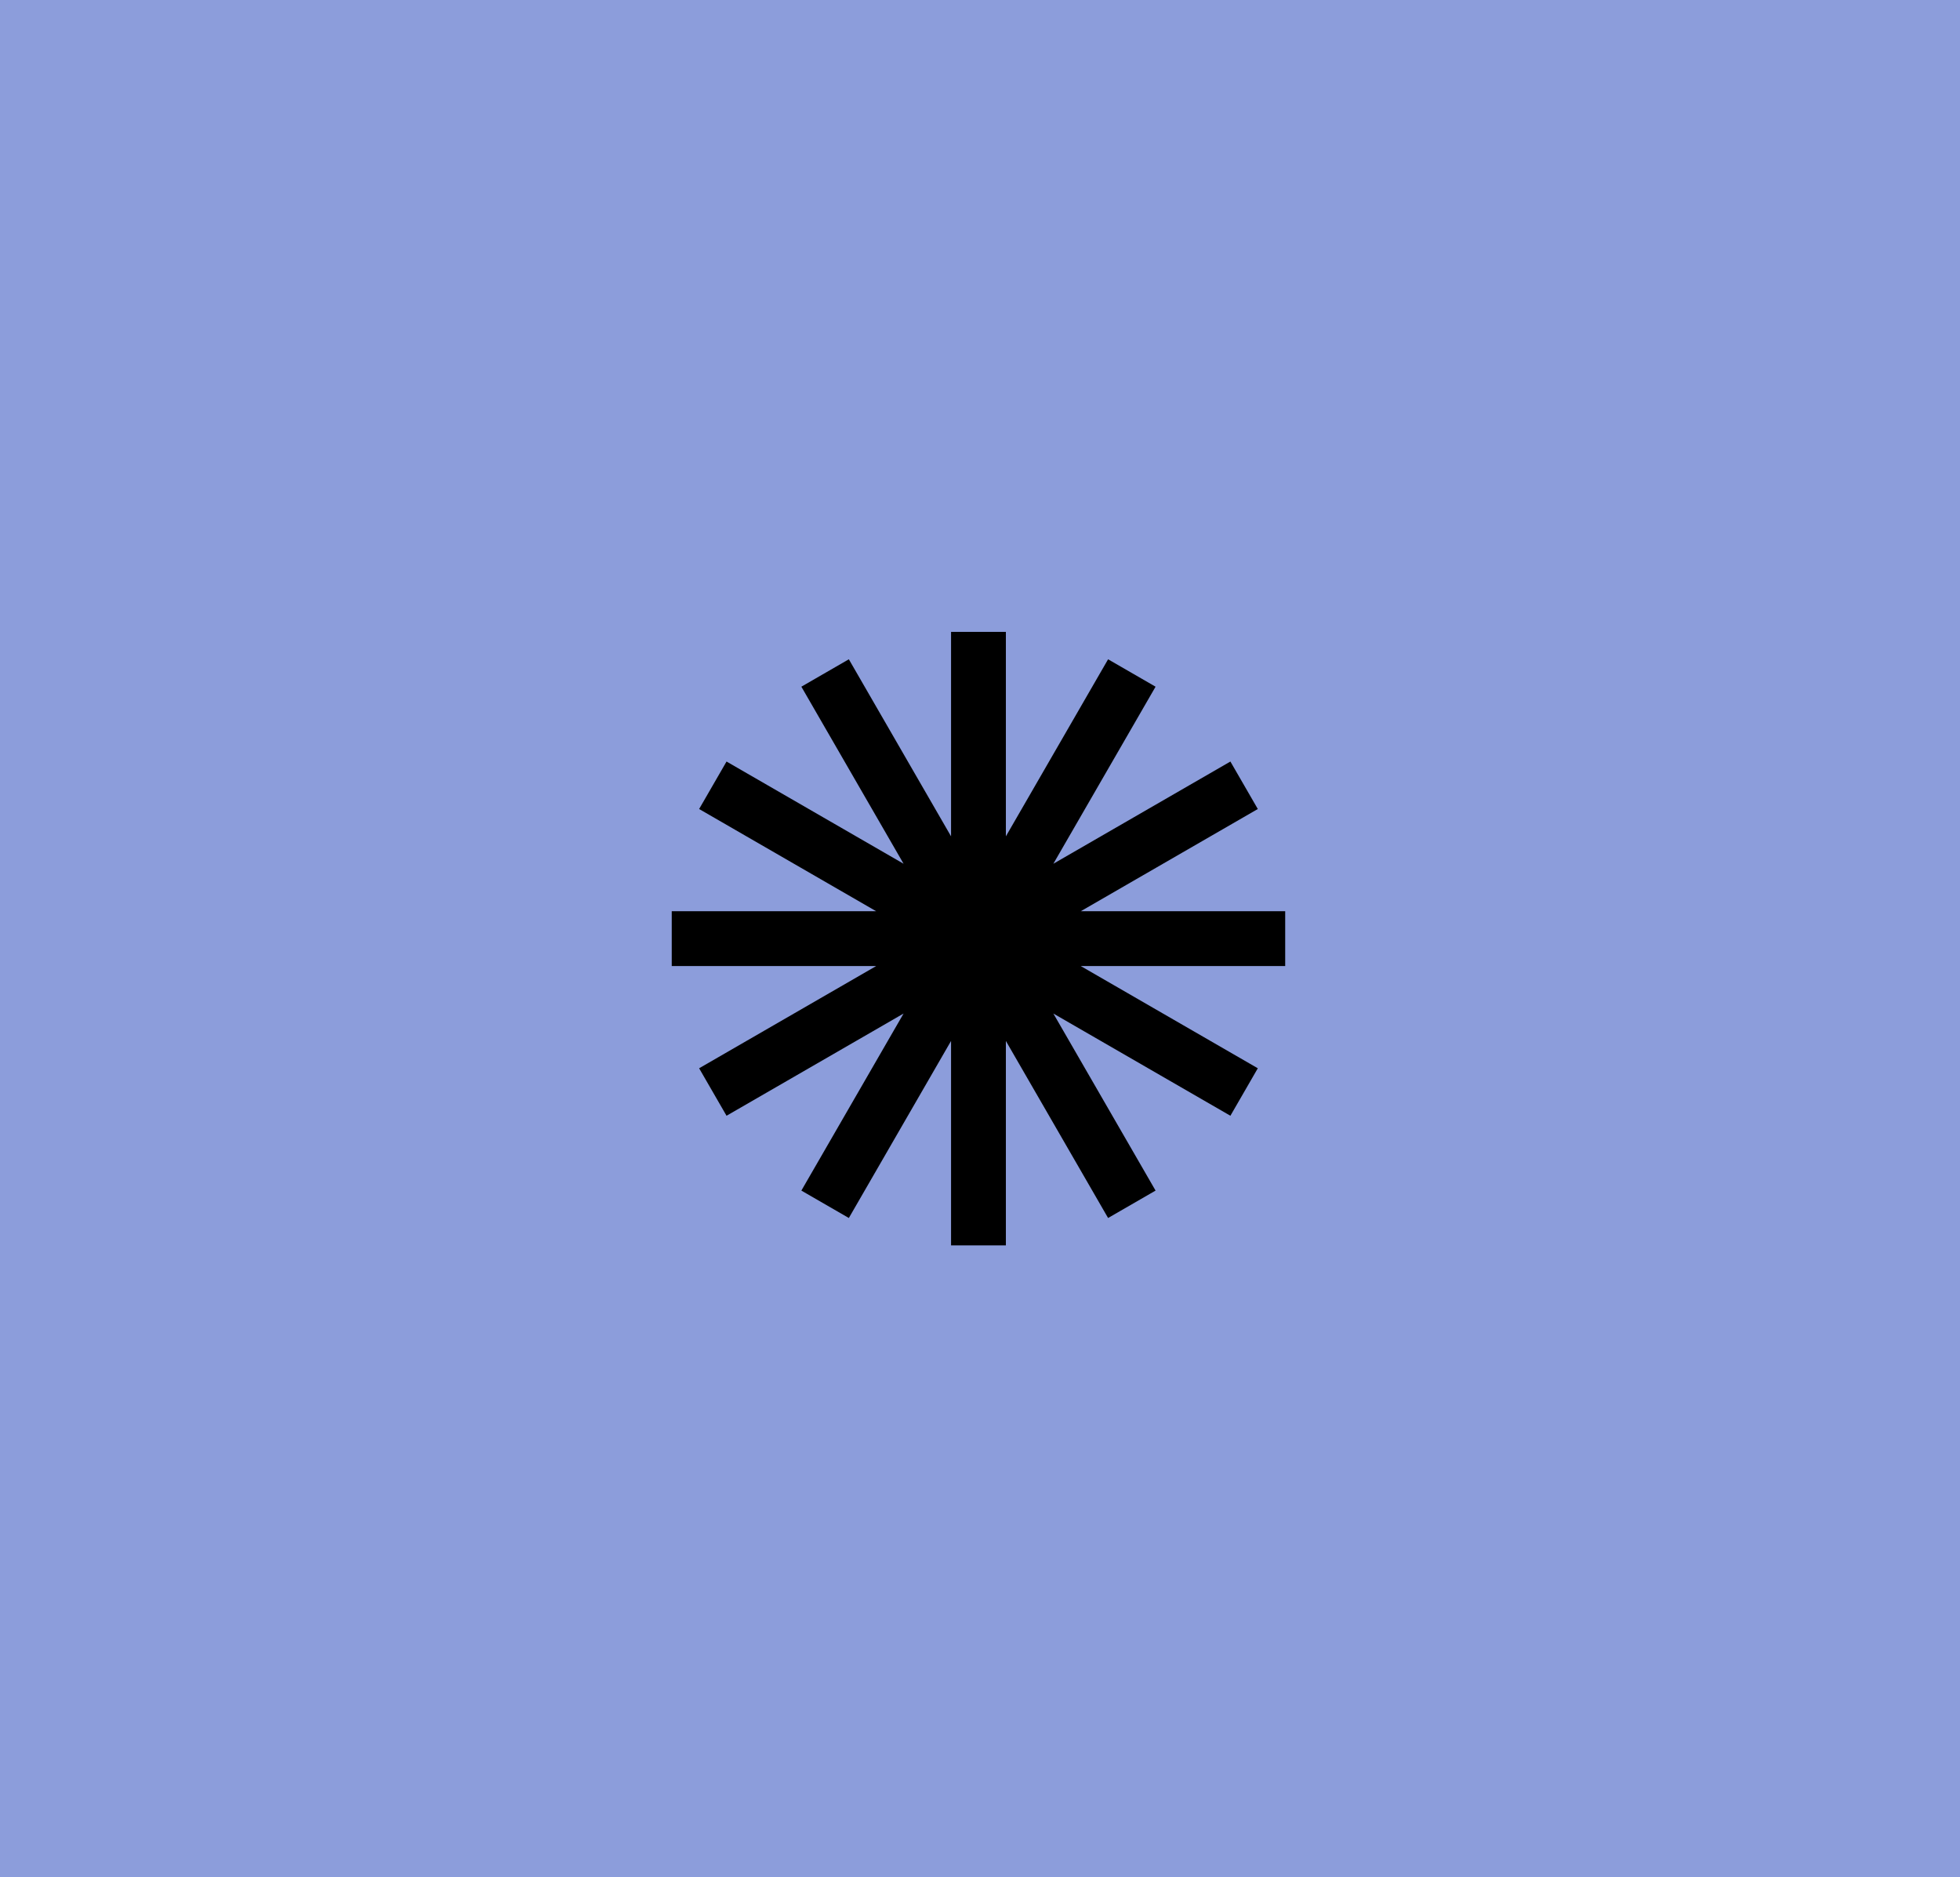 <svg width="639" height="612" viewBox="0 0 639 612" fill="none" xmlns="http://www.w3.org/2000/svg">
<path d="M639 0H0V612H639V0Z" fill="#8C9DDB"/>
<path fill-rule="evenodd" clip-rule="evenodd" d="M327.936 206H310.064V272.649L276.739 214.928L261.261 223.864L294.586 281.585L236.865 248.261L227.929 263.739L285.653 297.065H219V314.938H285.646L227.929 348.261L236.865 363.739L294.587 330.413L261.261 388.135L276.739 397.072L310.064 339.351V406H327.936V339.35L361.261 397.07L376.739 388.134L343.414 330.414L401.134 363.739L410.071 348.261L352.354 314.938H419V297.065H352.347L410.071 263.739L401.134 248.261L343.416 281.584L376.739 223.866L361.261 214.93L327.936 272.65V206Z" fill="black"/>
</svg>

